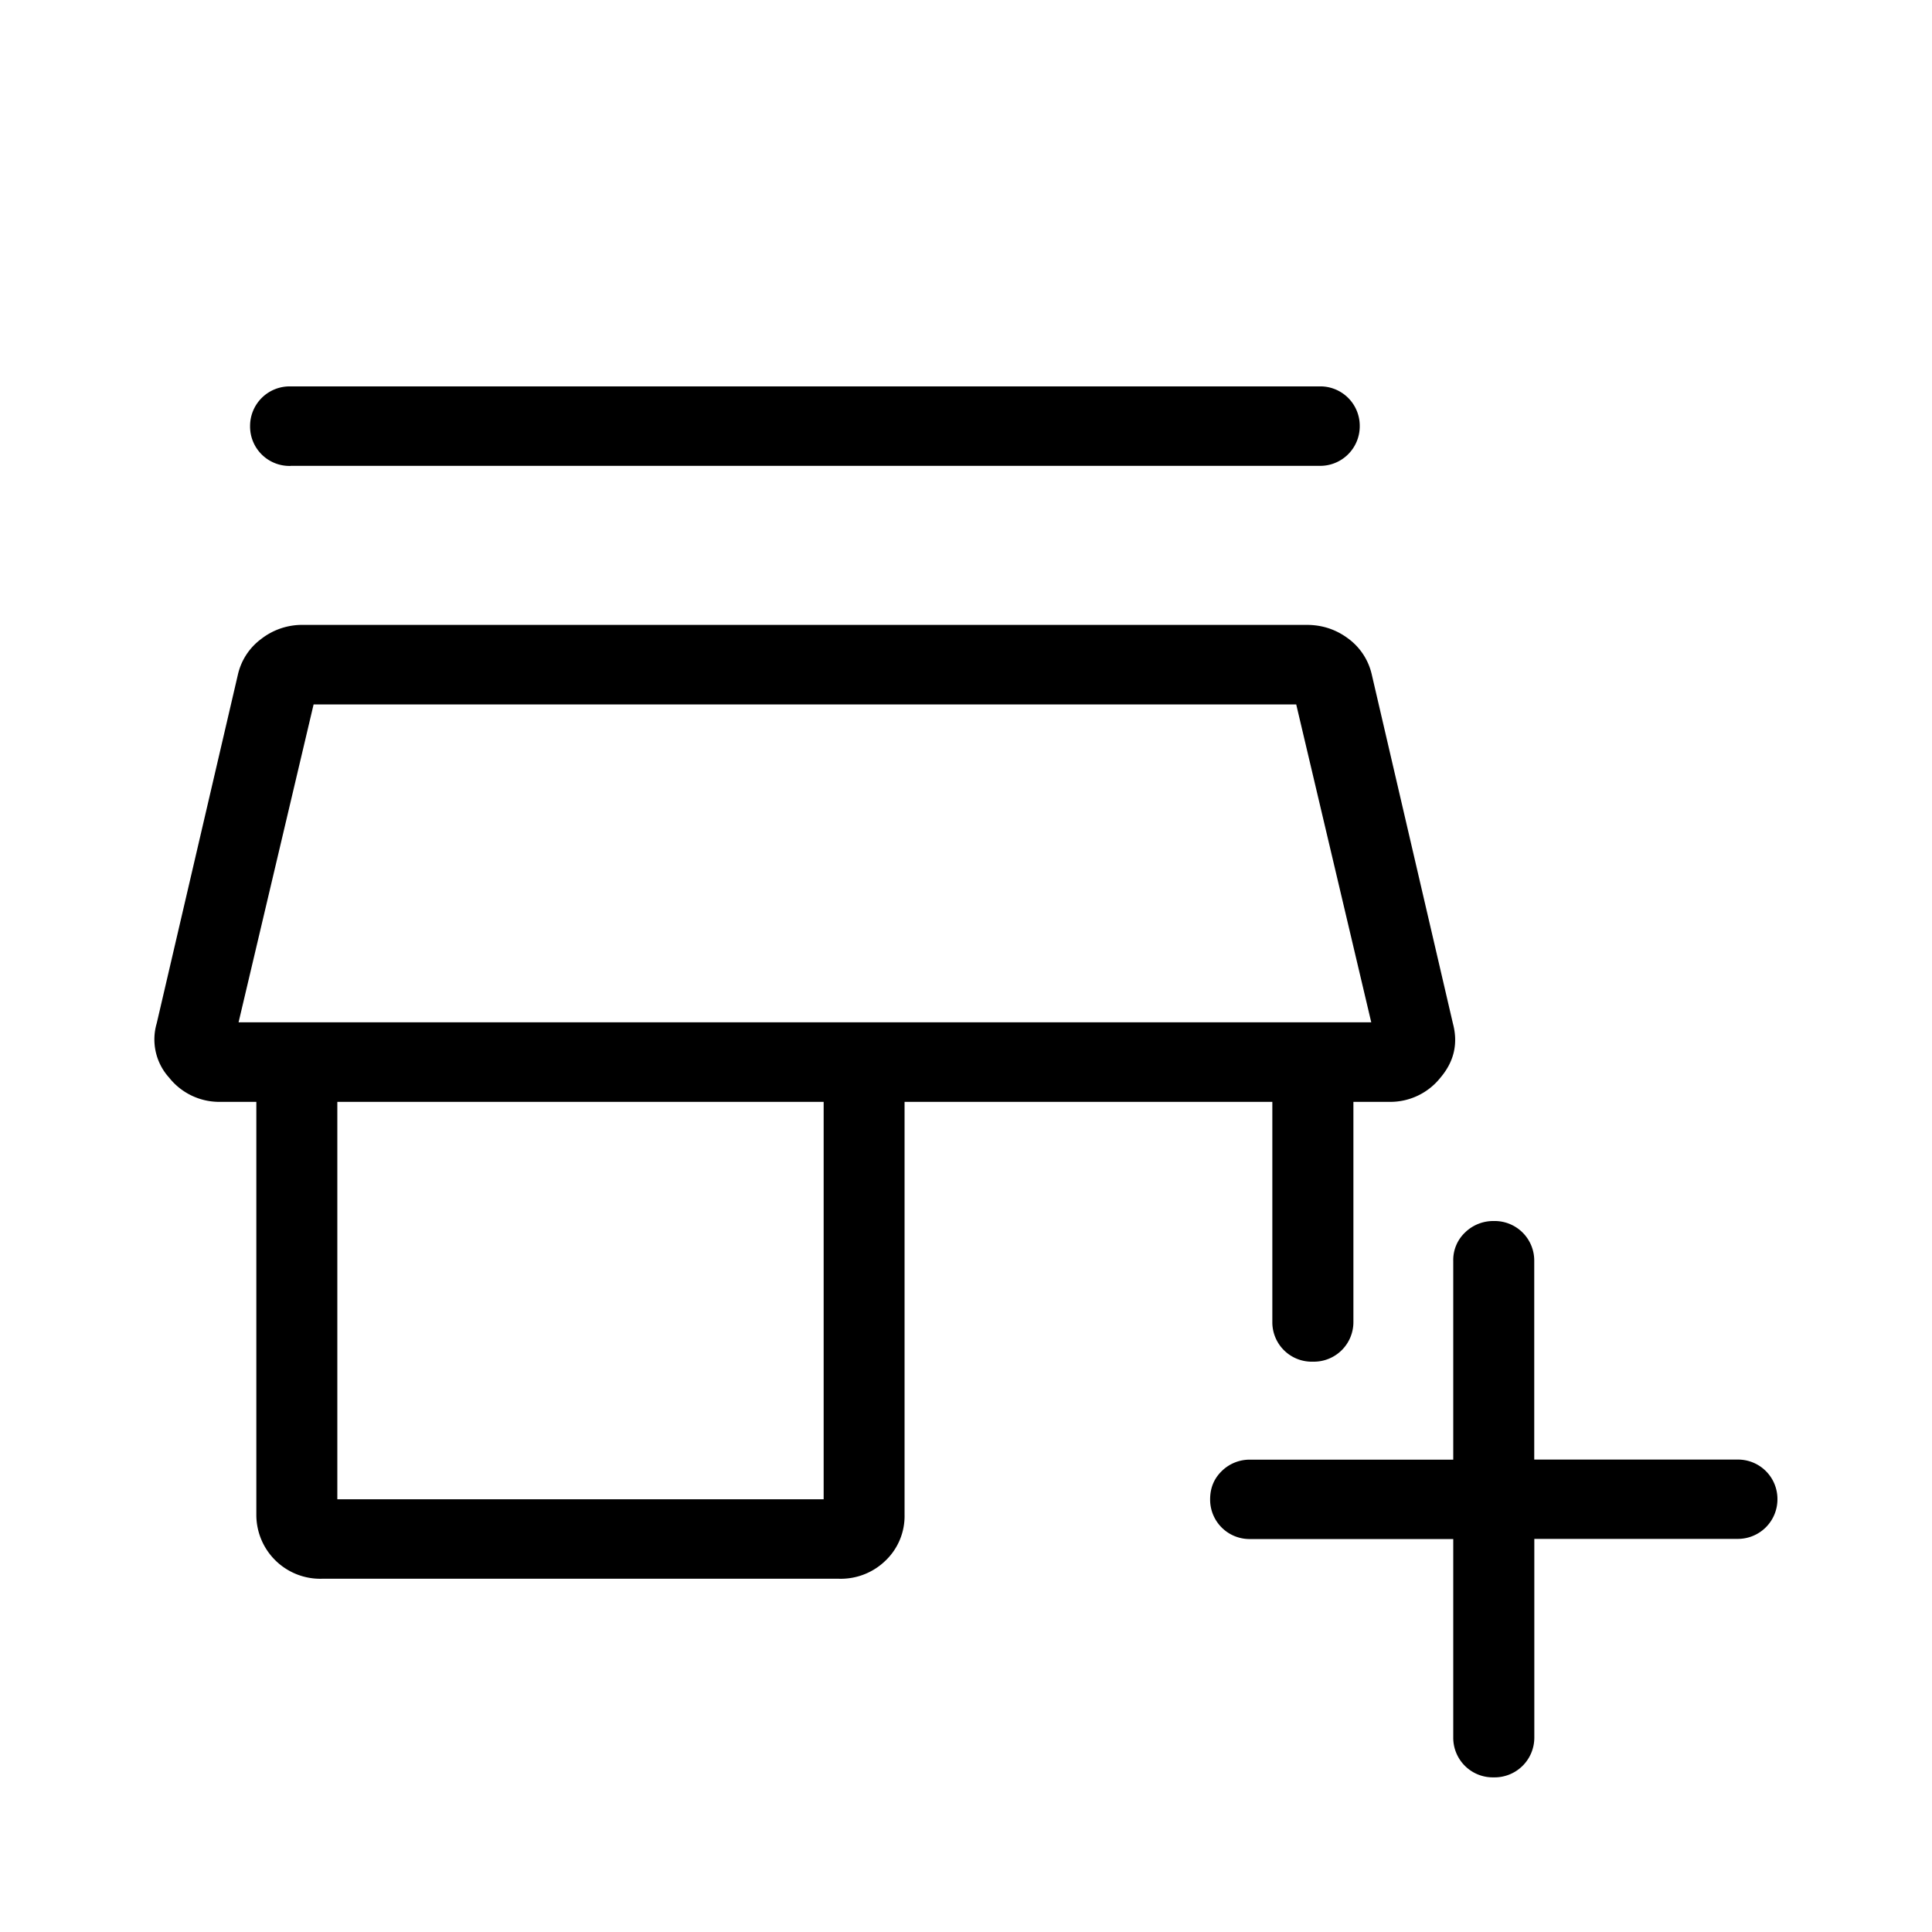 <svg width="25" height="25" viewBox="0 0 25 25" xmlns="http://www.w3.org/2000/svg">
    <g fill="none" fill-rule="evenodd">
        <path d="M0 0h25v25H0z"/>
        <path d="M18.805 19.915h-2.622a.51.51 0 0 1-.524-.514c0-.146.05-.268.151-.366a.514.514 0 0 1 .373-.147h2.622v-2.572a.49.49 0 0 1 .151-.366.522.522 0 0 1 .373-.15.512.512 0 0 1 .524.515v2.572h2.622A.51.51 0 0 1 23 19.4a.512.512 0 0 1-.524.513h-2.622v2.572a.514.514 0 0 1-.525.514.512.512 0 0 1-.524-.513v-2.572zm-14.642.514a.827.827 0 0 1-.846-.83v-5.341H2.85a.828.828 0 0 1-.662-.314.736.736 0 0 1-.16-.703l1.05-4.51a.792.792 0 0 1 .302-.463.861.861 0 0 1 .539-.182H16.91c.201 0 .381.06.54.18a.796.796 0 0 1 .301.464l1.049 4.511c.07.26.017.494-.16.703a.829.829 0 0 1-.66.314h-.467v2.849a.512.512 0 0 1-.524.513.51.51 0 0 1-.525-.514v-2.848h-4.759v5.34a.797.797 0 0 1-.243.593.83.83 0 0 1-.604.238H4.163zm.202-1.028h6.293v-5.143H4.365V19.4zm-1.28-6.172h14.659H3.086zm.675-7.2a.51.51 0 0 1-.524-.516A.512.512 0 0 1 3.76 5h13.31a.51.51 0 0 1 .525.515.512.512 0 0 1-.524.513H3.76zm-.673 7.2h14.657l-.971-4.114H4.058l-.971 4.114z" fill="#000" fill-rule="nonzero"/>
    </g>
</svg>
